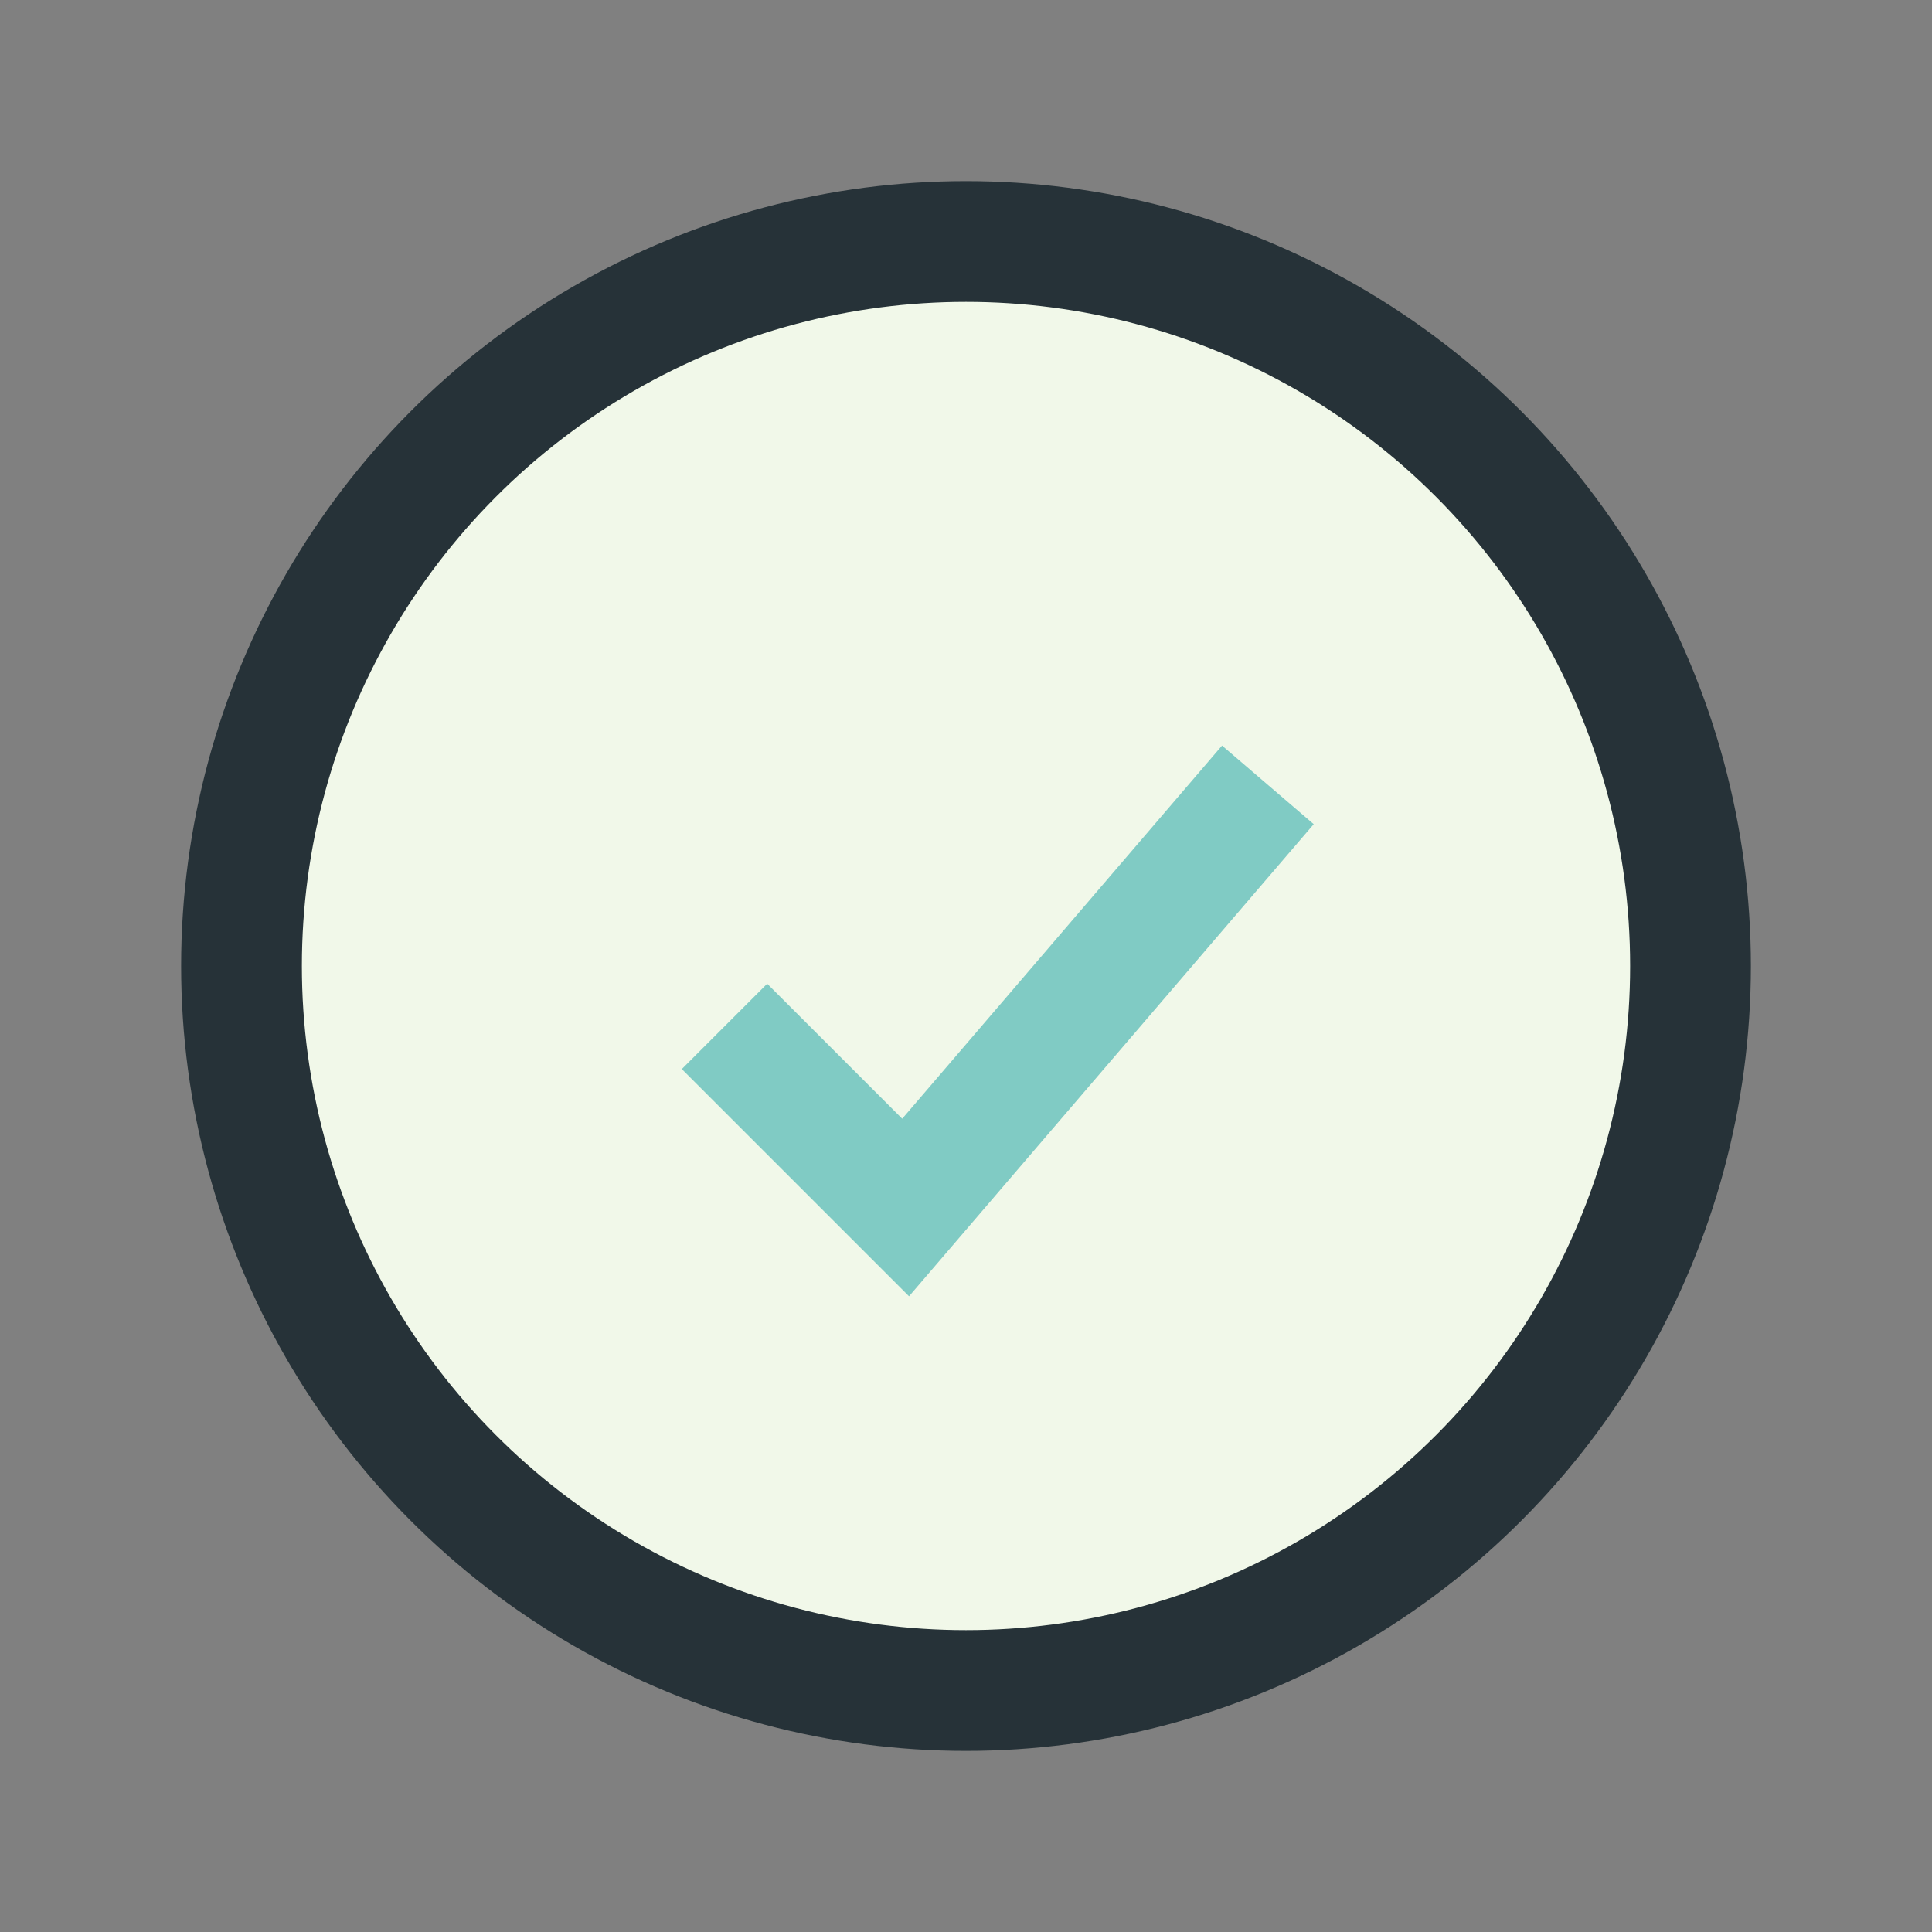 <?xml version="1.0" encoding="UTF-8"?>
<svg xmlns="http://www.w3.org/2000/svg" width="32" height="32" viewBox="0 0 32 32"><rect x="0" y="0" width="32" height="32" fill="#808080" stroke="none"/><circle cx="16" cy="16" r="12" fill="#F1F8E9" stroke="#263238" stroke-width="2"/><path d="M12 17l3 3 6-7" stroke="#80CBC4" stroke-width="2" fill="none"/></svg>